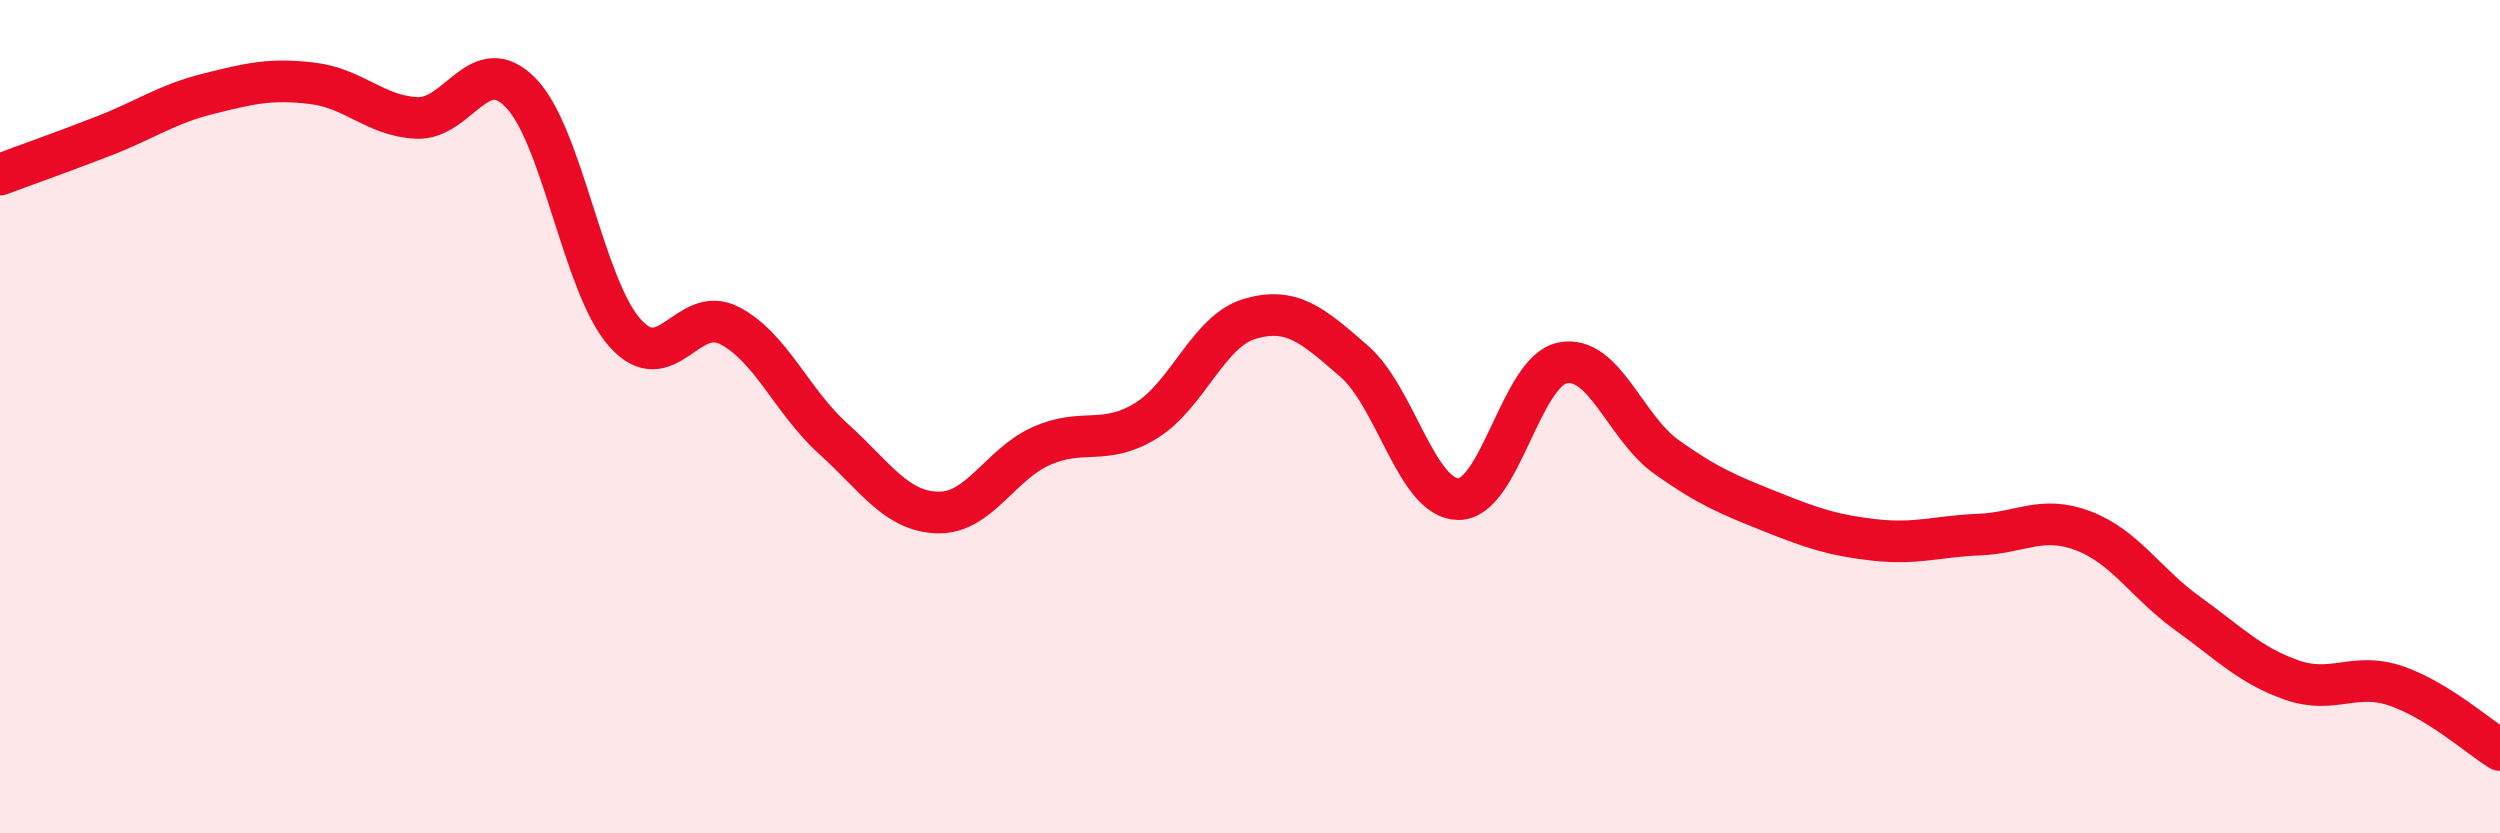 
    <svg width="60" height="20" viewBox="0 0 60 20" xmlns="http://www.w3.org/2000/svg">
      <path
        d="M 0,4.19 C 0.5,4 1.5,3.65 2.5,3.26 C 3.5,2.87 4,2.5 5,2.25 C 6,2 6.5,1.88 7.5,2 C 8.5,2.12 9,2.78 10,2.83 C 11,2.88 11.5,1.2 12.5,2.23 C 13.5,3.26 14,6.87 15,7.99 C 16,9.11 16.5,7.3 17.5,7.81 C 18.5,8.32 19,9.63 20,10.53 C 21,11.43 21.5,12.27 22.5,12.3 C 23.5,12.33 24,11.14 25,10.7 C 26,10.26 26.5,10.71 27.5,10.1 C 28.5,9.49 29,7.94 30,7.65 C 31,7.36 31.5,7.8 32.5,8.67 C 33.5,9.54 34,11.97 35,11.98 C 36,11.99 36.5,8.91 37.5,8.71 C 38.5,8.51 39,10.26 40,10.97 C 41,11.68 41.5,11.88 42.5,12.28 C 43.5,12.68 44,12.85 45,12.96 C 46,13.07 46.5,12.87 47.5,12.83 C 48.5,12.79 49,12.36 50,12.74 C 51,13.12 51.5,14 52.5,14.72 C 53.5,15.44 54,15.97 55,16.32 C 56,16.67 56.5,16.12 57.5,16.46 C 58.5,16.8 59.5,17.69 60,18L60 20L0 20Z"
        fill="#EB0A25"
        opacity="0.1"
        stroke-linecap="round"
        stroke-linejoin="round"
      />
      <path
        d="M 0,4.19 C 0.5,4 1.5,3.65 2.5,3.26 C 3.5,2.87 4,2.5 5,2.25 C 6,2 6.5,1.88 7.5,2 C 8.5,2.12 9,2.78 10,2.83 C 11,2.88 11.5,1.2 12.5,2.23 C 13.5,3.26 14,6.87 15,7.99 C 16,9.11 16.5,7.3 17.5,7.81 C 18.5,8.32 19,9.63 20,10.53 C 21,11.43 21.5,12.27 22.5,12.3 C 23.5,12.33 24,11.14 25,10.7 C 26,10.26 26.5,10.71 27.5,10.1 C 28.5,9.49 29,7.94 30,7.65 C 31,7.36 31.5,7.8 32.5,8.67 C 33.5,9.54 34,11.97 35,11.98 C 36,11.99 36.5,8.91 37.5,8.71 C 38.5,8.51 39,10.26 40,10.97 C 41,11.68 41.5,11.88 42.5,12.28 C 43.5,12.68 44,12.85 45,12.96 C 46,13.07 46.5,12.87 47.5,12.83 C 48.5,12.79 49,12.36 50,12.74 C 51,13.12 51.5,14 52.5,14.72 C 53.5,15.44 54,15.97 55,16.32 C 56,16.67 56.5,16.12 57.5,16.46 C 58.5,16.8 59.5,17.69 60,18"
        stroke="#EB0A25"
        stroke-width="1"
        fill="none"
        stroke-linecap="round"
        stroke-linejoin="round"
      />
    </svg>
  